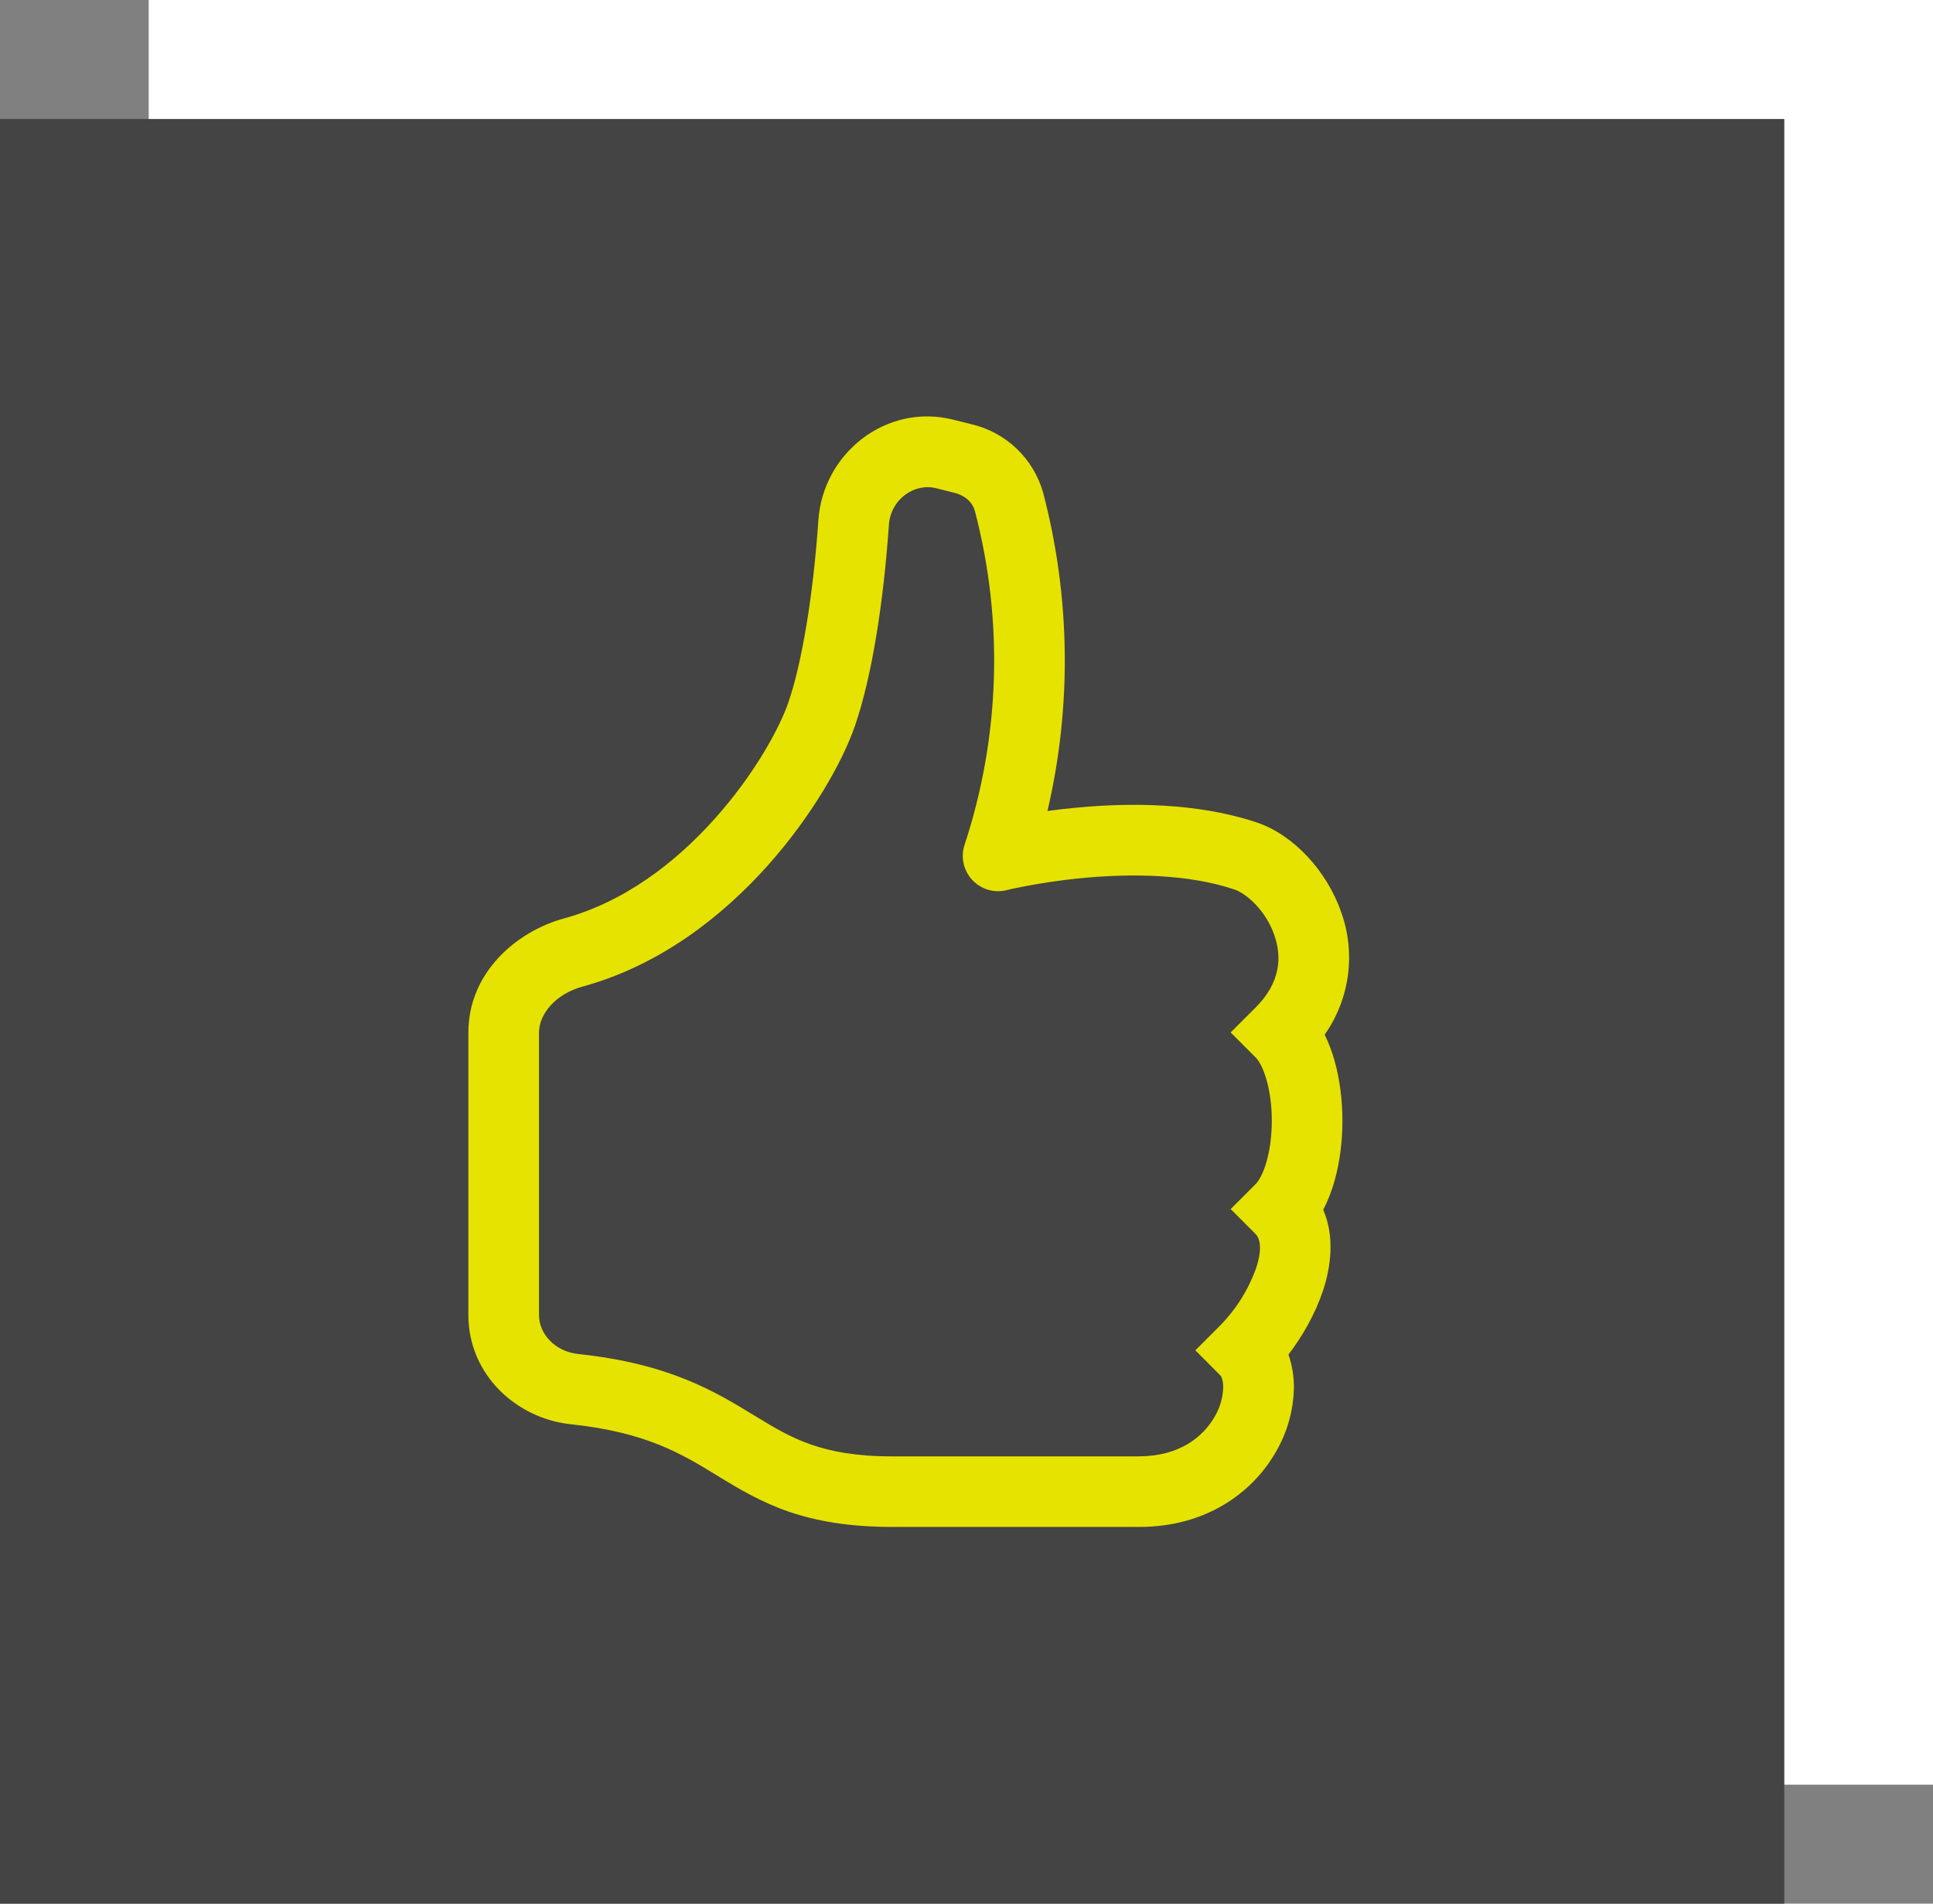 <?xml version="1.0" encoding="UTF-8"?> <svg xmlns="http://www.w3.org/2000/svg" width="65" height="64" viewBox="0 0 65 64" fill="none"><rect x="0" y="0" width="65" height="64" fill="#808080" stroke="none"/> <rect x="5" width="60" height="60" fill="white"></rect> <rect y="4" width="60" height="60" fill="#444444"></rect> <g clip-path="url(#clip0_1245_141)"> <path d="M32.052 14.109C29.782 13.542 27.672 15.259 27.52 17.482C27.349 19.978 26.974 22.27 26.504 23.633C26.207 24.488 25.366 26.039 24.034 27.526C22.711 29.006 20.989 30.324 18.973 30.875C17.377 31.309 15.75 32.691 15.75 34.71V44.213C15.75 46.219 17.37 47.69 19.189 47.882C21.73 48.153 22.904 48.868 24.101 49.599L24.215 49.67C24.86 50.062 25.587 50.497 26.518 50.82C27.461 51.143 28.563 51.335 30 51.335H38.312C40.538 51.335 42.11 50.202 42.906 48.808C43.29 48.15 43.498 47.404 43.509 46.642C43.509 46.281 43.454 45.901 43.326 45.54C43.803 44.916 44.229 44.167 44.485 43.4C44.746 42.617 44.894 41.591 44.495 40.671C44.658 40.363 44.78 40.033 44.872 39.714C45.055 39.073 45.141 38.365 45.141 37.679C45.141 36.995 45.055 36.29 44.872 35.646C44.789 35.35 44.679 35.062 44.544 34.786C44.96 34.194 45.228 33.512 45.325 32.795C45.421 32.078 45.344 31.349 45.1 30.668C44.611 29.262 43.48 28.055 42.25 27.647C40.239 26.977 37.968 26.991 36.275 27.146C35.923 27.177 35.572 27.217 35.223 27.265C36.047 23.736 35.996 20.06 35.075 16.556C34.915 15.994 34.608 15.486 34.185 15.083C33.763 14.68 33.24 14.397 32.672 14.264L32.052 14.109ZM38.312 48.963H30C28.789 48.963 27.95 48.799 27.293 48.573C26.625 48.343 26.091 48.032 25.45 47.64L25.355 47.583C24.036 46.778 22.509 45.847 19.441 45.521C18.65 45.436 18.125 44.832 18.125 44.215V34.71C18.125 34.107 18.662 33.421 19.598 33.166C22.198 32.454 24.293 30.801 25.806 29.11C27.314 27.424 28.333 25.607 28.746 24.412C29.323 22.75 29.713 20.213 29.891 17.643C29.95 16.784 30.746 16.233 31.475 16.413L32.097 16.57C32.477 16.665 32.71 16.91 32.781 17.176C33.751 20.871 33.631 24.768 32.437 28.397C32.369 28.599 32.357 28.816 32.402 29.024C32.446 29.232 32.546 29.424 32.691 29.581C32.835 29.737 33.019 29.852 33.223 29.913C33.427 29.973 33.643 29.978 33.85 29.927L33.857 29.925L33.89 29.918L34.028 29.884C34.84 29.712 35.662 29.587 36.489 29.511C38.063 29.369 39.949 29.383 41.5 29.901C41.915 30.039 42.569 30.613 42.853 31.445C43.108 32.176 43.06 33.036 42.222 33.872L41.383 34.71L42.222 35.551C42.324 35.653 42.471 35.886 42.587 36.299C42.702 36.696 42.766 37.178 42.766 37.679C42.766 38.182 42.702 38.662 42.587 39.061C42.469 39.474 42.324 39.707 42.222 39.809L41.383 40.648L42.222 41.489C42.333 41.6 42.481 41.909 42.234 42.647C41.976 43.364 41.567 44.016 41.034 44.559L40.196 45.398L41.034 46.239C41.048 46.25 41.132 46.357 41.132 46.642C41.121 46.991 41.022 47.331 40.844 47.63C40.452 48.314 39.65 48.96 38.312 48.96V48.963Z" fill="#E6E301"></path> </g> <defs> <clipPath id="clip0_1245_141"> <rect width="38" height="38" fill="white" transform="translate(11 14)"></rect> </clipPath> </defs> </svg> 